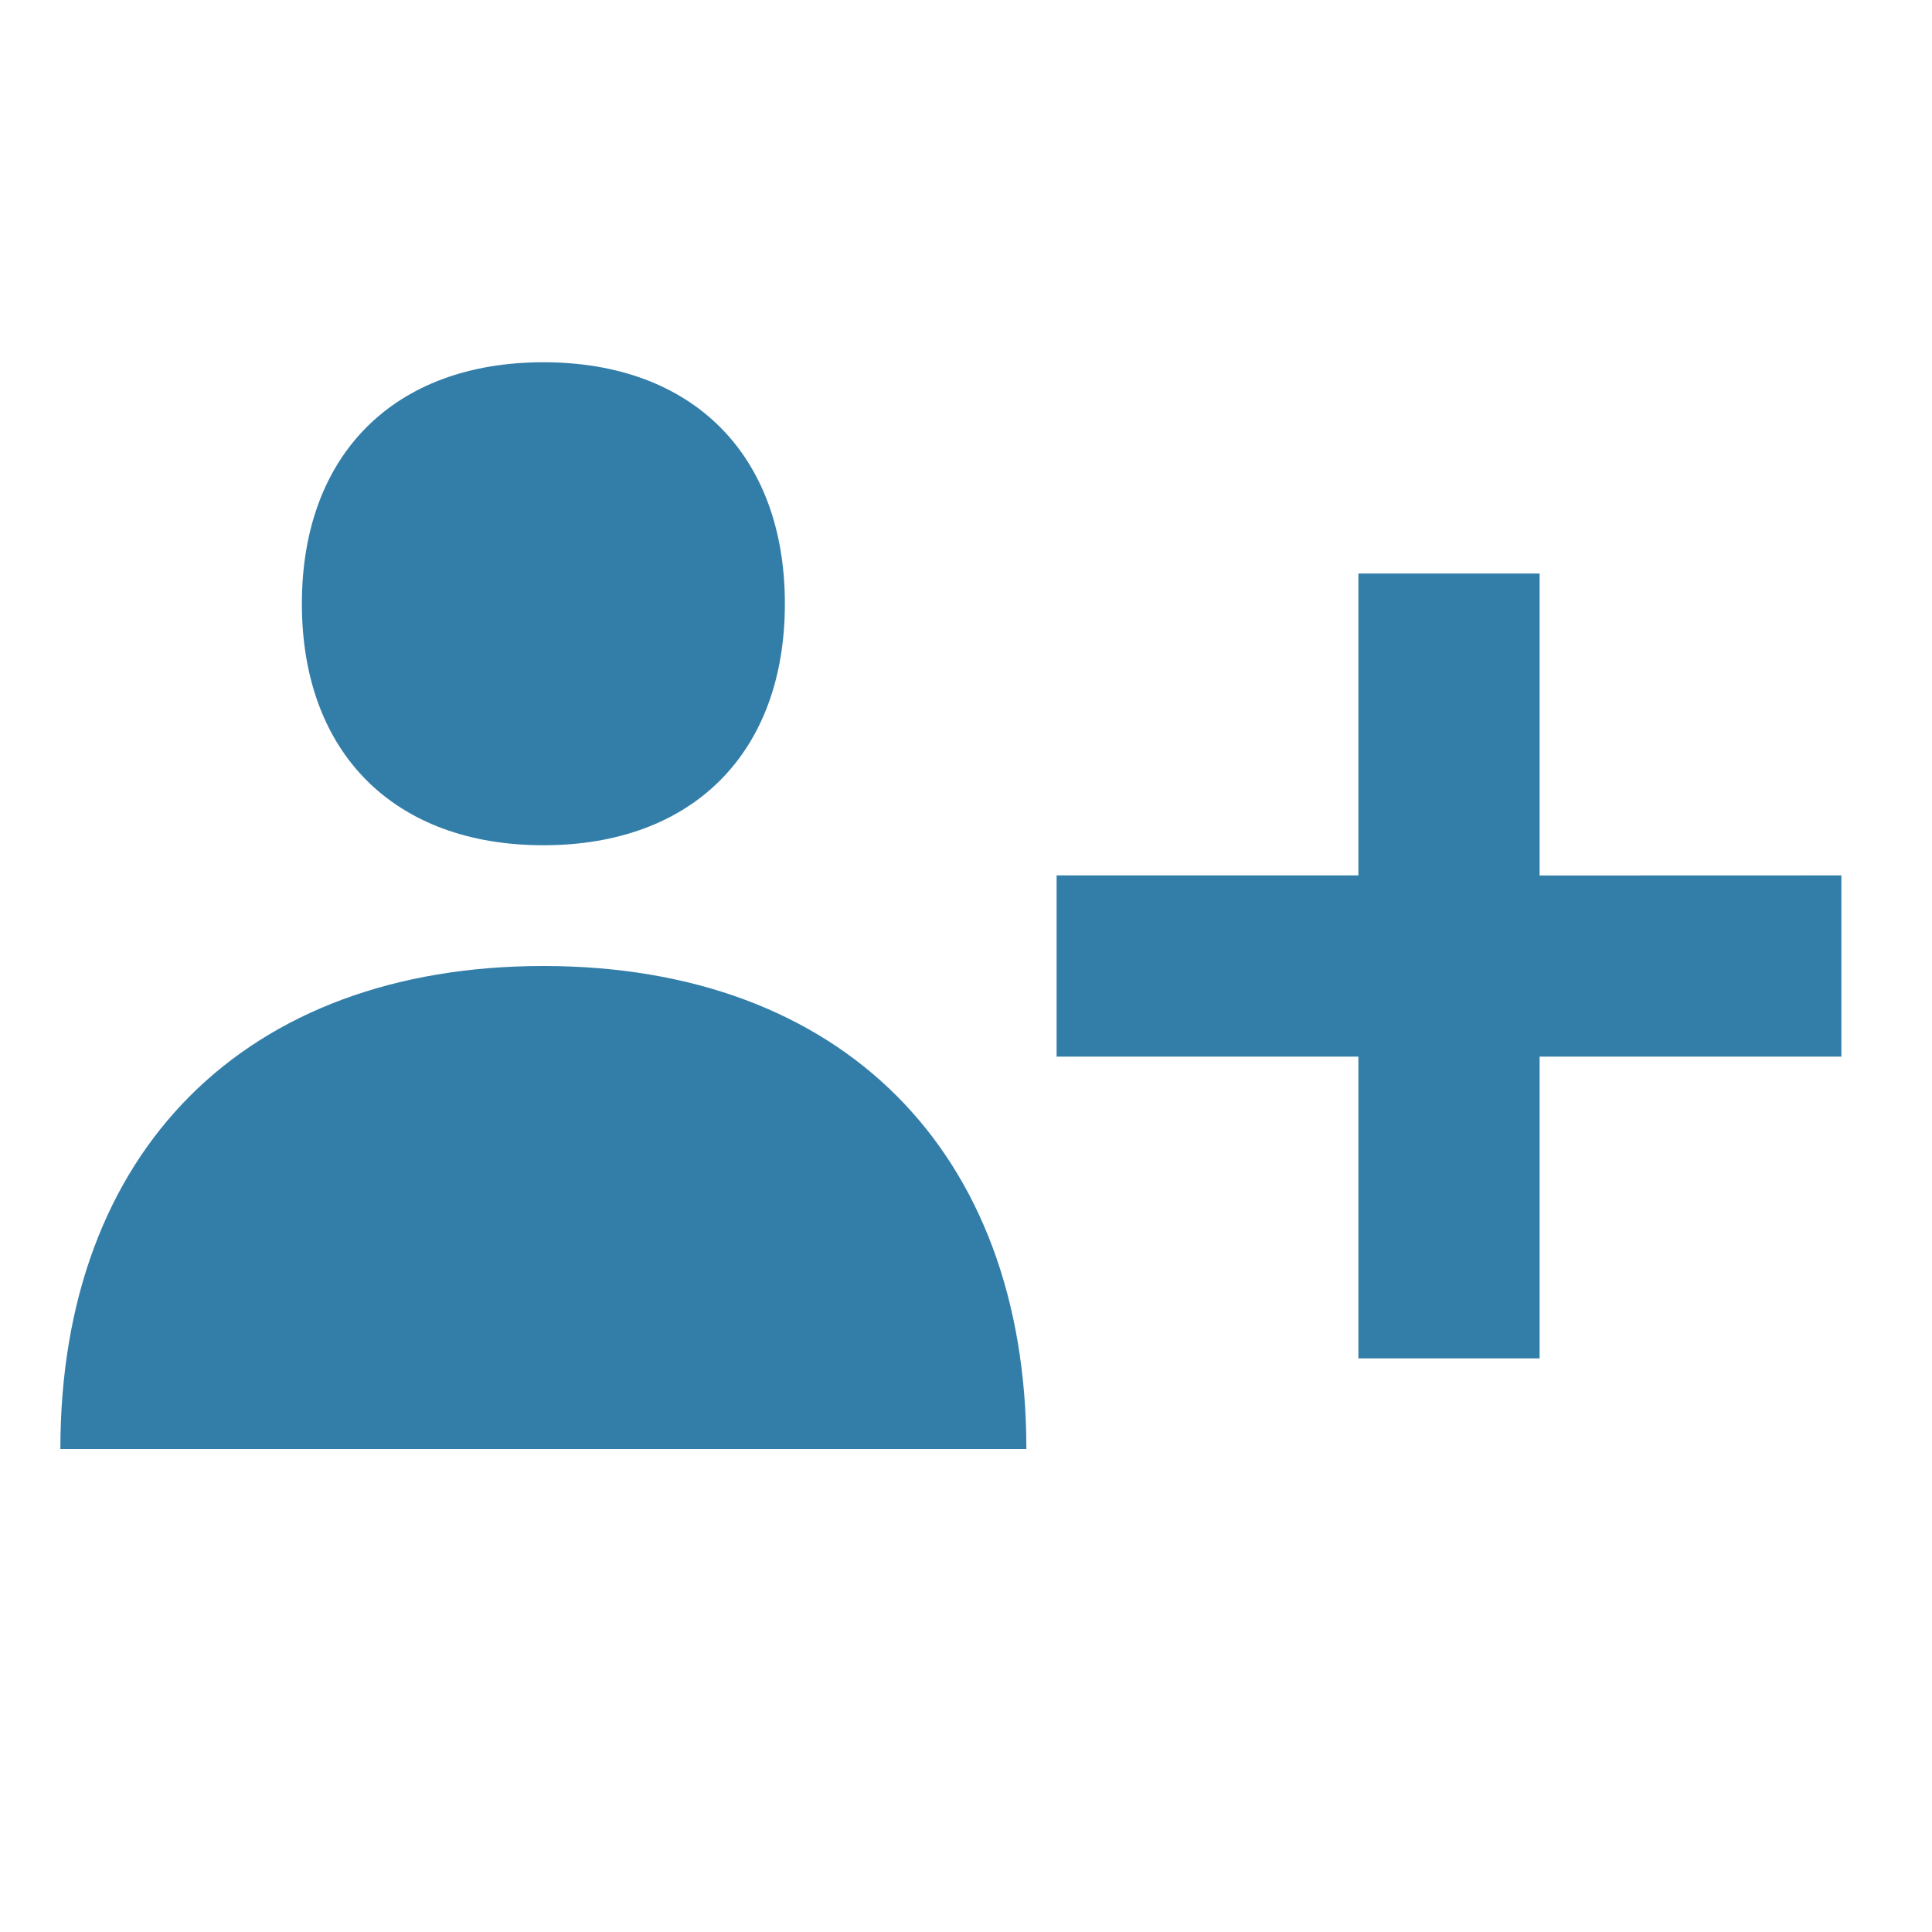 <svg xmlns="http://www.w3.org/2000/svg" viewBox="0 0 20 20" fill="#337ea9"><path d="M3.125 6.25c0-1.544.956-2.5 2.5-2.5s2.5.956 2.5 2.5-.956 2.5-2.5 2.5-2.5-.956-2.5-2.5m2.5 3.75c-3.084 0-5 1.916-5 5h10c0-3.084-1.916-5-5-5m10.313-.937V5.937h-1.876v3.125h-3.124v1.876h3.124v3.124h1.876v-3.124h3.124V9.062z" fill="#337ea9"></path></svg>